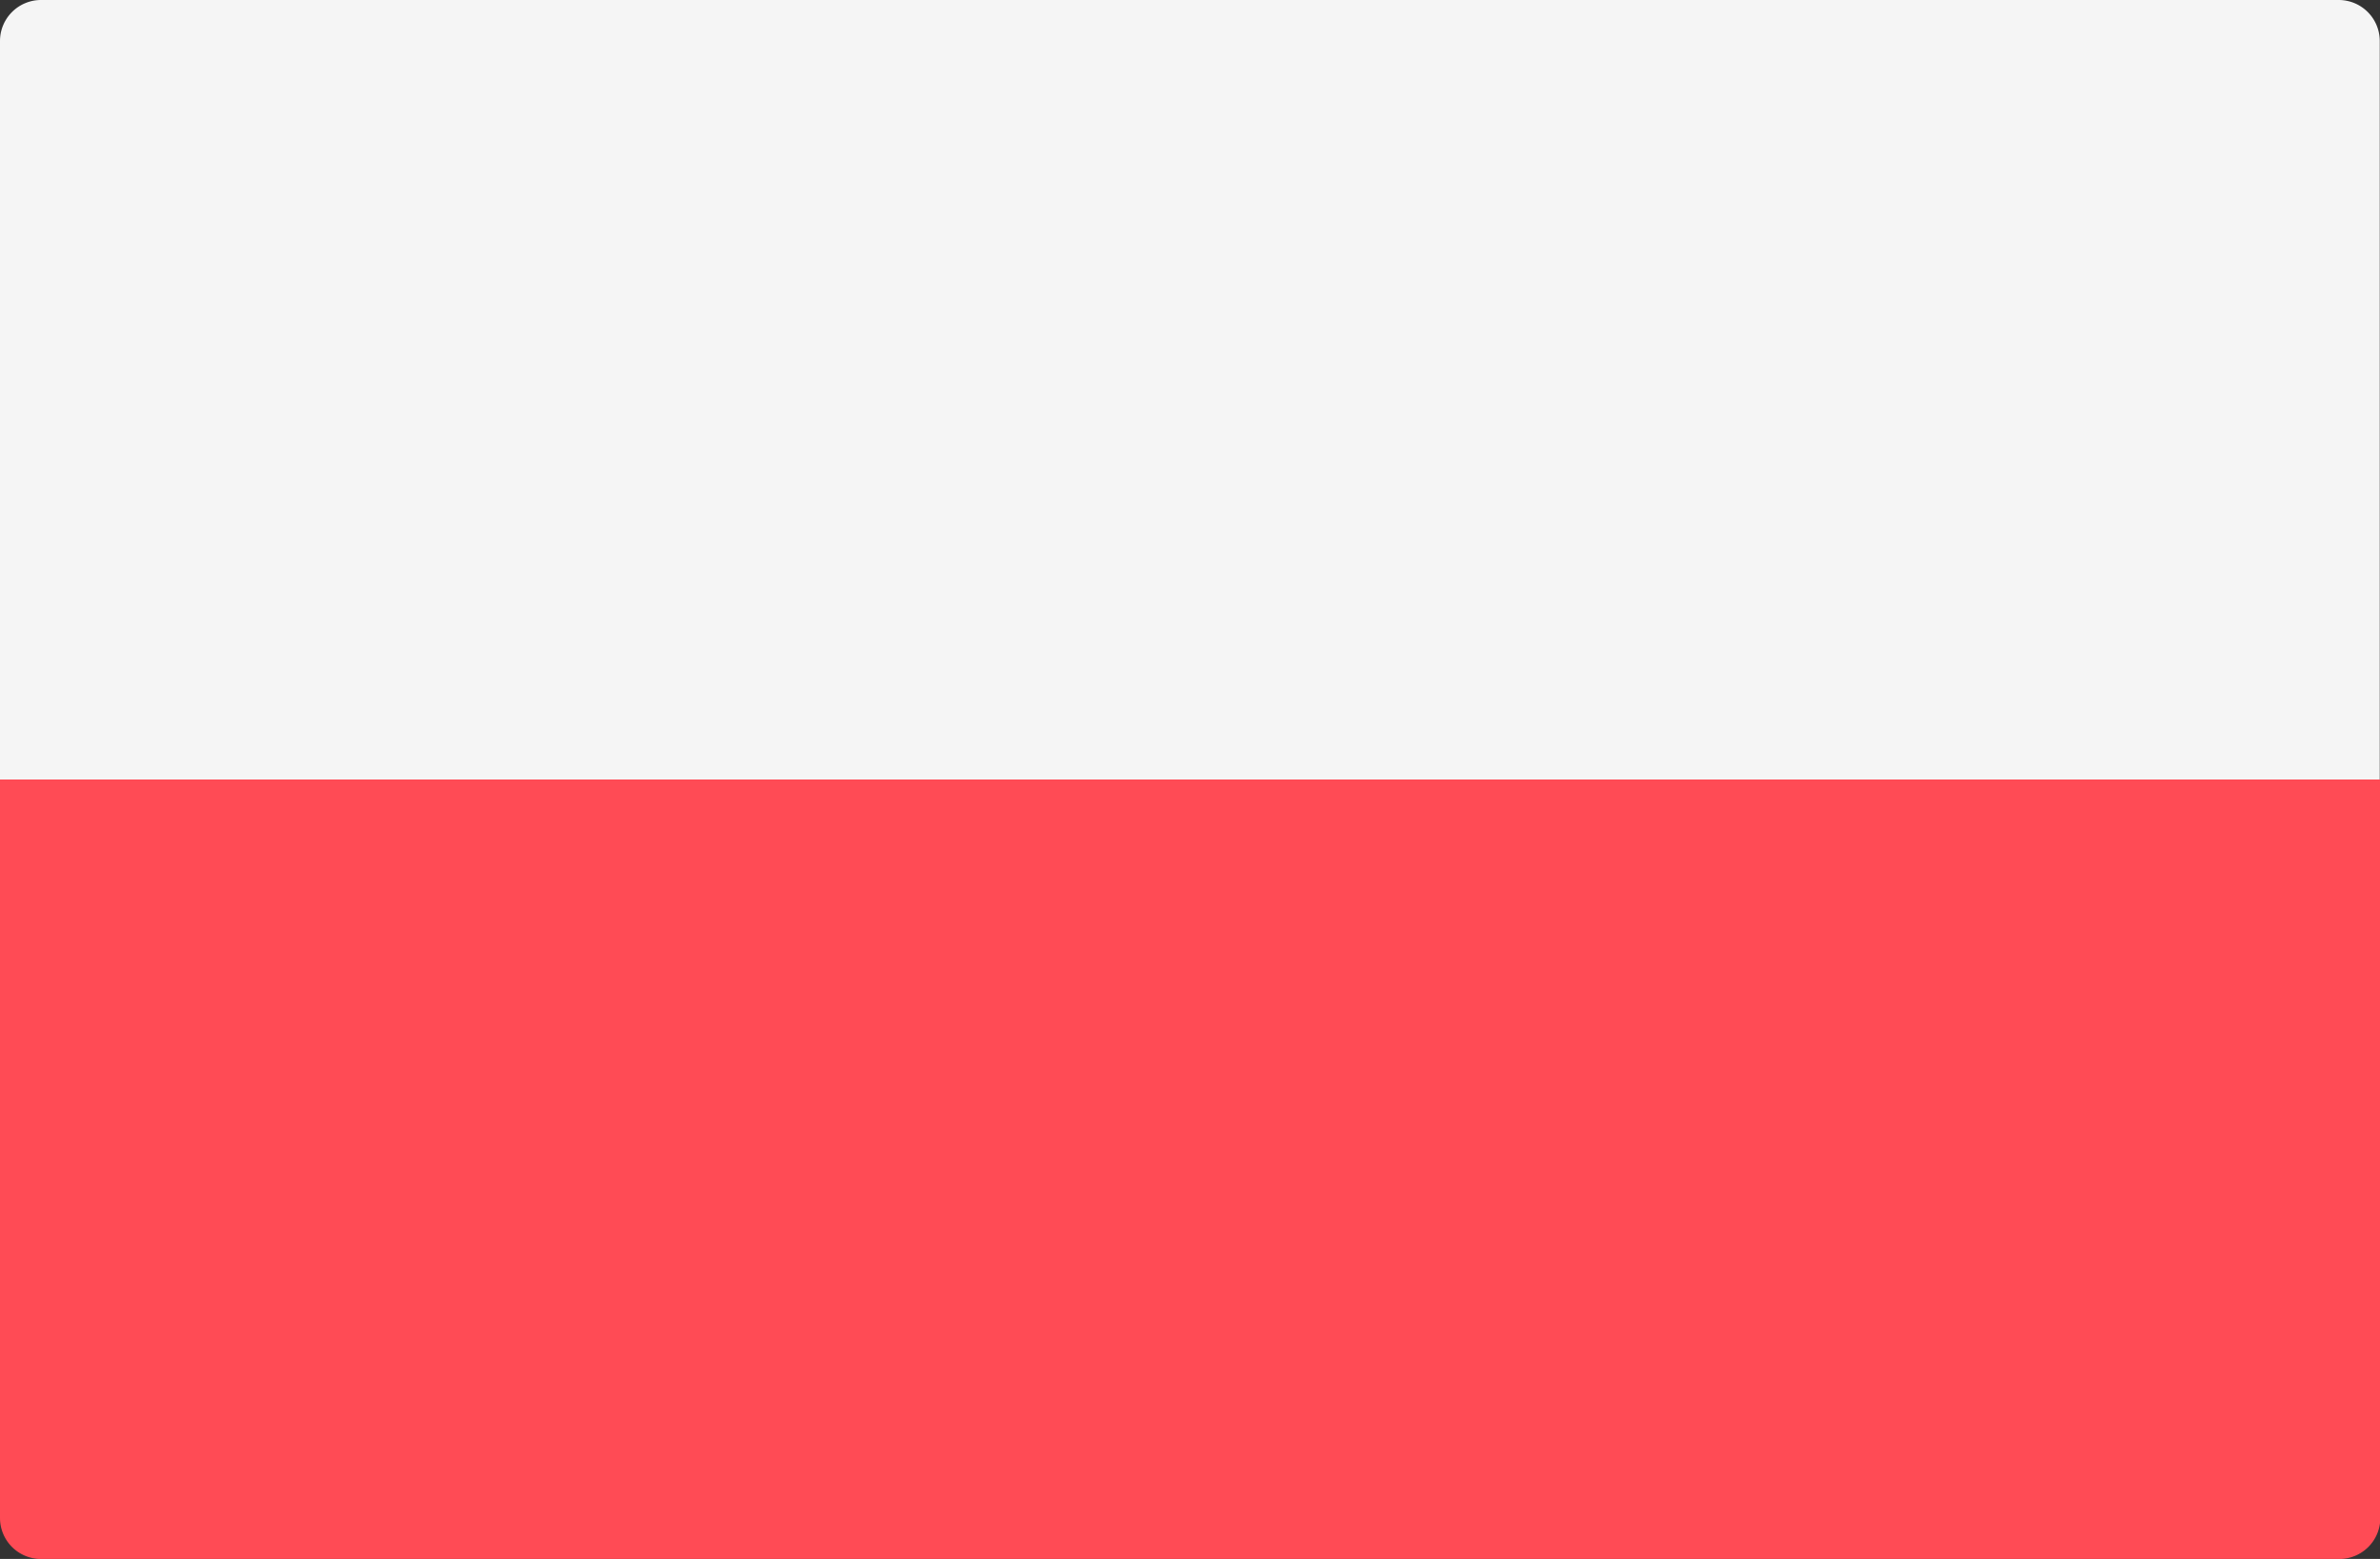 <svg xmlns="http://www.w3.org/2000/svg" width="28.596" height="18.735" viewBox="0 0 28.596 18.735">
  <rect x="0" y="0" width="28.596" height="18.735" fill="#333333" stroke="none"/>
  <g id="_211-poland" data-name="211-poland" transform="translate(0 -88.275)">
    <path id="Path_704" data-name="Path 704" d="M0,256H28.6v8.875a.493.493,0,0,1-.493.493H.493A.493.493,0,0,1,0,264.875Z" transform="translate(0 -158.357)" fill="#ff4b55"/>
    <path id="Path_705" data-name="Path 705" d="M28.6,97.643H0V88.768a.493.493,0,0,1,.493-.493H28.1a.493.493,0,0,1,.493.493v8.875Z" fill="#f5f5f5"/>
  </g>
</svg>
